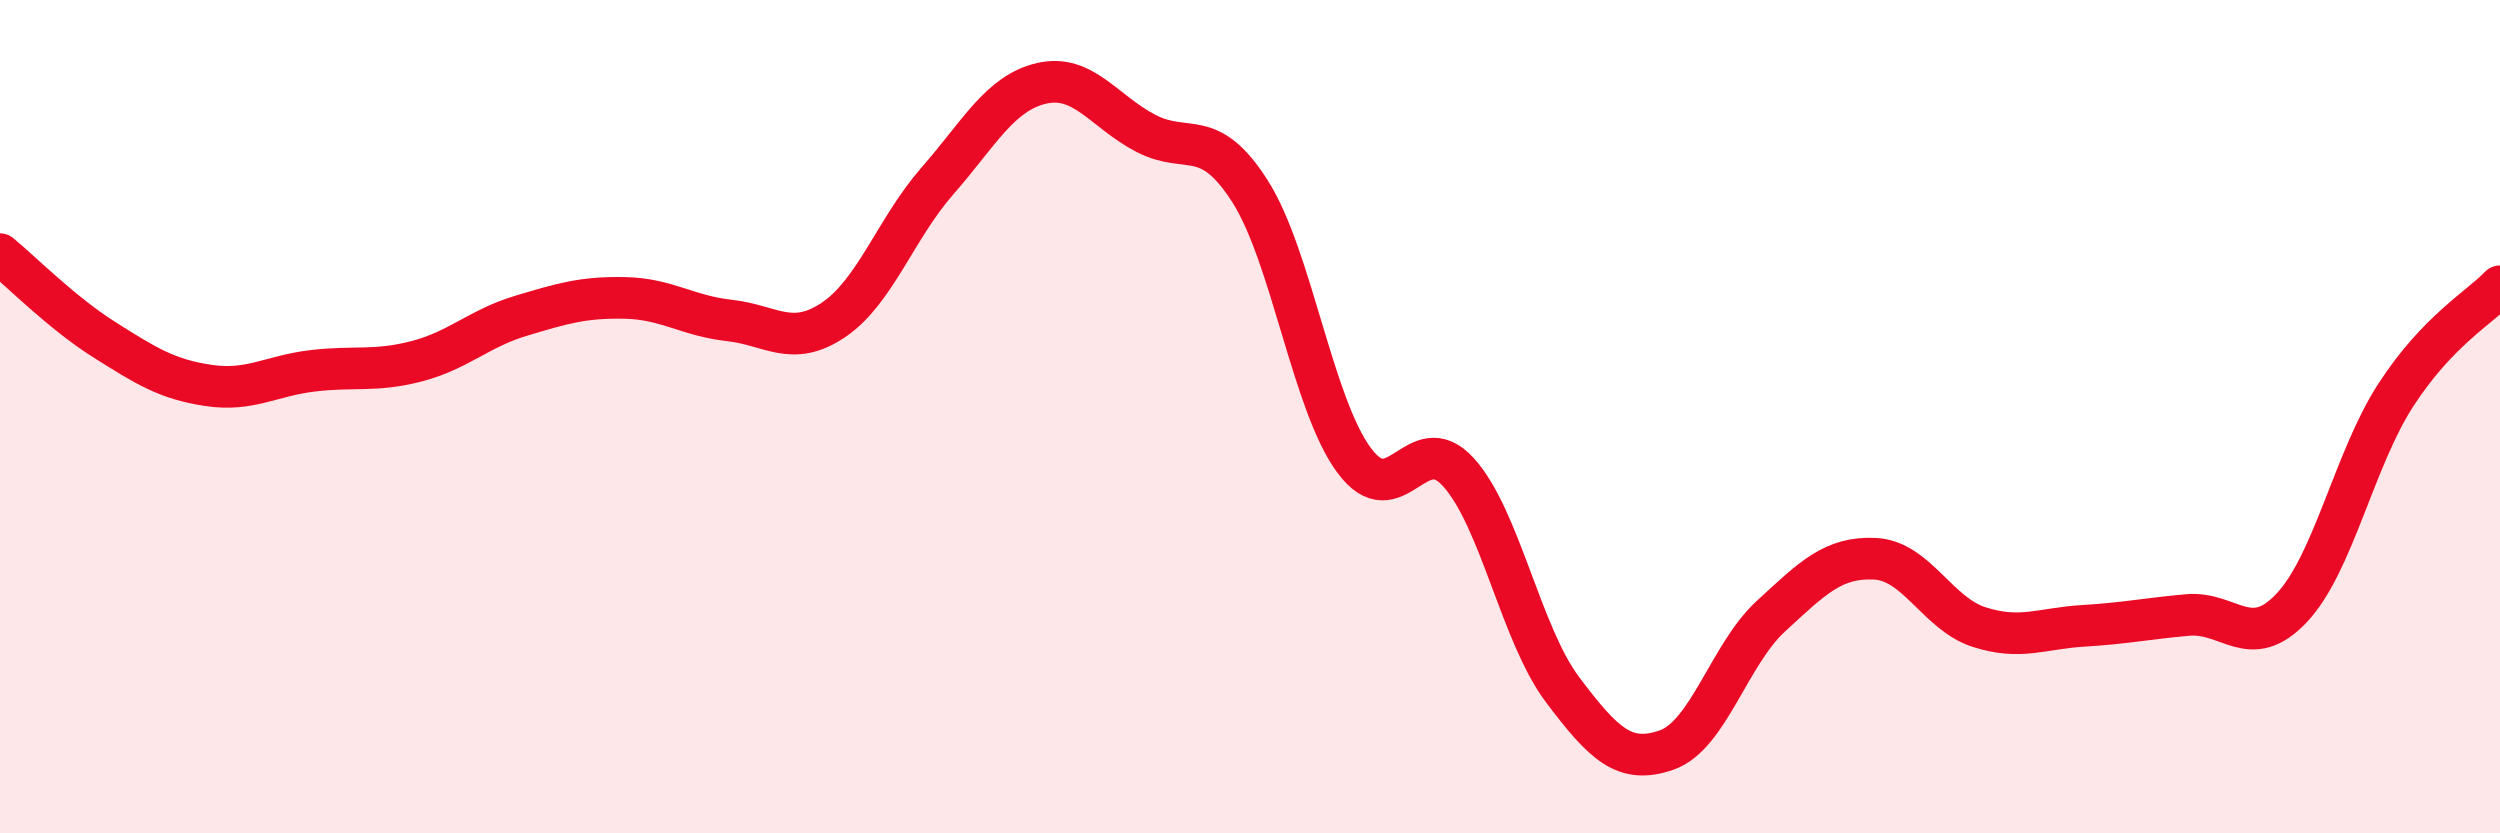 
    <svg width="60" height="20" viewBox="0 0 60 20" xmlns="http://www.w3.org/2000/svg">
      <path
        d="M 0,6.1 C 0.5,6.51 1.5,7.52 2.5,8.15 C 3.5,8.78 4,9.1 5,9.25 C 6,9.4 6.5,9.02 7.5,8.9 C 8.5,8.78 9,8.93 10,8.67 C 11,8.41 11.5,7.88 12.5,7.58 C 13.5,7.28 14,7.13 15,7.15 C 16,7.17 16.5,7.58 17.5,7.69 C 18.5,7.8 19,8.35 20,7.68 C 21,7.01 21.5,5.48 22.5,4.34 C 23.5,3.2 24,2.23 25,2 C 26,1.77 26.5,2.68 27.5,3.2 C 28.5,3.72 29,3.02 30,4.59 C 31,6.16 31.5,9.7 32.5,11.05 C 33.5,12.4 34,10.23 35,11.33 C 36,12.43 36.5,15.22 37.5,16.55 C 38.5,17.88 39,18.35 40,18 C 41,17.65 41.5,15.71 42.5,14.79 C 43.5,13.87 44,13.36 45,13.41 C 46,13.46 46.5,14.73 47.5,15.05 C 48.5,15.37 49,15.08 50,15.02 C 51,14.96 51.5,14.85 52.5,14.76 C 53.5,14.67 54,15.65 55,14.59 C 56,13.53 56.5,11.02 57.5,9.48 C 58.5,7.94 59.5,7.39 60,6.87L60 20L0 20Z"
        fill="#EB0A25"
        opacity="0.1"
        stroke-linecap="round"
        stroke-linejoin="round"
      />
      <path
        d="M 0,6.1 C 0.5,6.51 1.5,7.52 2.5,8.15 C 3.5,8.78 4,9.1 5,9.25 C 6,9.4 6.5,9.02 7.5,8.9 C 8.5,8.78 9,8.93 10,8.67 C 11,8.41 11.5,7.88 12.5,7.58 C 13.5,7.28 14,7.13 15,7.15 C 16,7.17 16.5,7.58 17.5,7.69 C 18.5,7.8 19,8.35 20,7.68 C 21,7.01 21.5,5.48 22.5,4.34 C 23.5,3.2 24,2.23 25,2 C 26,1.77 26.5,2.68 27.5,3.2 C 28.5,3.72 29,3.02 30,4.59 C 31,6.16 31.5,9.7 32.5,11.05 C 33.5,12.4 34,10.23 35,11.33 C 36,12.43 36.5,15.22 37.5,16.55 C 38.5,17.88 39,18.35 40,18 C 41,17.65 41.5,15.71 42.5,14.79 C 43.5,13.87 44,13.36 45,13.41 C 46,13.46 46.5,14.73 47.5,15.05 C 48.5,15.37 49,15.08 50,15.02 C 51,14.96 51.5,14.85 52.5,14.76 C 53.5,14.67 54,15.65 55,14.59 C 56,13.53 56.5,11.02 57.5,9.48 C 58.5,7.94 59.5,7.39 60,6.87"
        stroke="#EB0A25"
        stroke-width="1"
        fill="none"
        stroke-linecap="round"
        stroke-linejoin="round"
      />
    </svg>
  